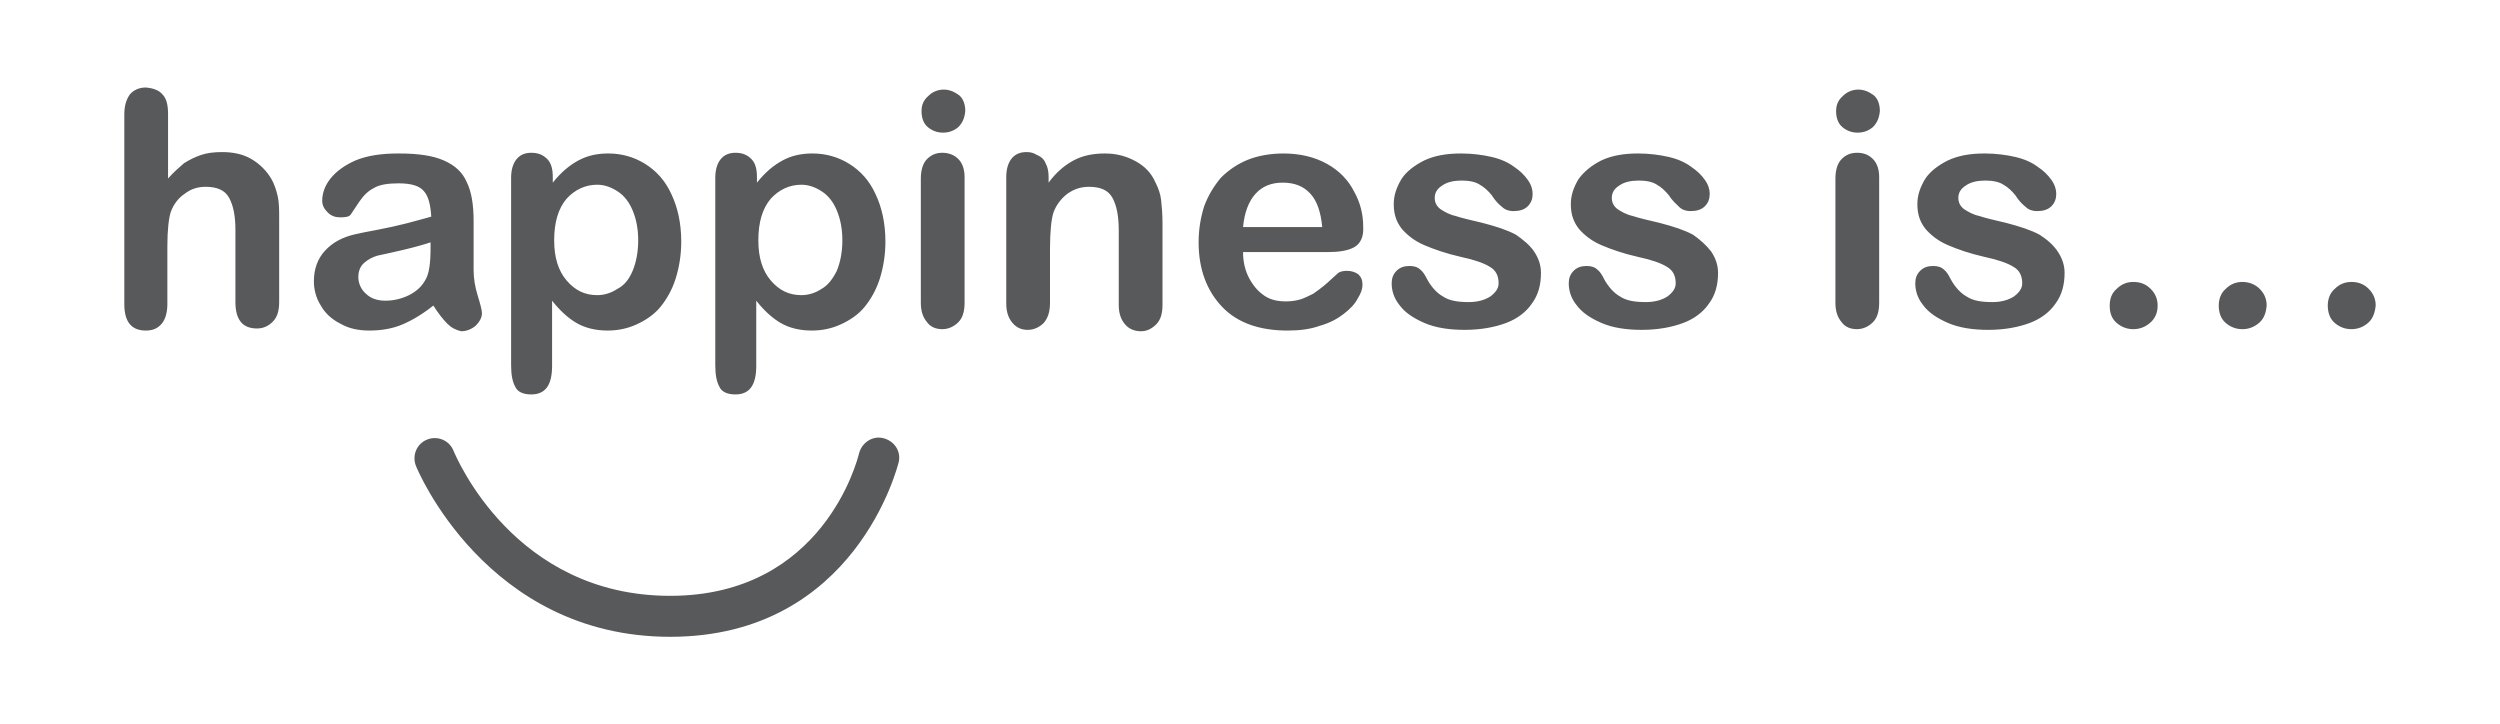 <?xml version="1.0" encoding="utf-8"?>
<!-- Generator: Adobe Illustrator 23.0.0, SVG Export Plug-In . SVG Version: 6.00 Build 0)  -->
<svg version="1.1" id="Layer_1" xmlns="http://www.w3.org/2000/svg" xmlns:xlink="http://www.w3.org/1999/xlink" x="0px" y="0px"
	 viewBox="0 0 360 104.3" style="enable-background:new 0 0 360 104.3;" xml:space="preserve">
<style type="text/css">
	.st0{fill:#58595B;}
	.st1{fill:#6E6F72;}
	.st2{fill:#3DA3BD;}
	.st3{fill:#F4E203;}
	.st4{fill:#8CCCDC;}
	.st5{fill:#6D6E71;}
	.st6{fill:#414042;}
	.st7{fill:#39B54A;}
	.st8{fill:#FBB040;}
	.st9{fill:none;}
	.st10{fill:#939598;}
</style>
<path class="st0" d="M96.5,91.7C70,91.7,60,67.4,59.9,67.1c-0.6-1.5,0.1-3.2,1.6-3.8c1.5-0.6,3.2,0.1,3.8,1.6
	c0.4,0.9,8.7,20.9,31.2,20.9c22.1,0,27-19.7,27.2-20.5c0.4-1.6,2-2.6,3.5-2.2c1.6,0.4,2.6,1.9,2.2,3.5
	C129.3,66.9,123.3,91.7,96.5,91.7z M341,46.5c-0.7,0.6-1.5,0.9-2.4,0.9c-0.9,0-1.7-0.3-2.4-0.9c-0.7-0.6-1-1.5-1-2.5
	c0-0.9,0.3-1.8,1-2.4c0.7-0.7,1.5-1,2.4-1c1,0,1.8,0.3,2.5,1c0.7,0.7,1,1.5,1,2.4C342,45,341.7,45.9,341,46.5 M309.6,46.5
	c-0.7,0.6-1.5,0.9-2.4,0.9c-0.9,0-1.7-0.3-2.4-0.9c-0.7-0.6-1-1.4-1-2.5c0-1,0.3-1.8,1-2.4c0.7-0.7,1.5-1,2.4-1c1,0,1.8,0.3,2.5,1
	c0.7,0.7,1,1.5,1,2.4C310.7,45.1,310.3,45.9,309.6,46.5 M325.3,46.5c-0.7,0.6-1.5,0.9-2.4,0.9c-0.9,0-1.7-0.3-2.4-0.9
	c-0.7-0.6-1-1.5-1-2.5c0-0.9,0.3-1.8,1-2.4c0.7-0.7,1.5-1,2.4-1s1.8,0.3,2.5,1c0.7,0.7,1,1.5,1,2.4C326.3,45.1,326,45.9,325.3,46.5
	 M296.3,36.2c0.6,0.9,1,1.9,1,3.1c0,1.7-0.4,3.2-1.3,4.4c-0.8,1.2-2.1,2.2-3.7,2.8c-1.6,0.6-3.6,1-6,1c-2.2,0-4.2-0.3-5.8-1
	c-1.6-0.7-2.8-1.5-3.6-2.6c-0.8-1-1.1-2.1-1.1-3.1c0-0.7,0.2-1.3,0.7-1.8c0.5-0.5,1.1-0.7,1.9-0.7c0.7,0,1.2,0.2,1.5,0.5
	c0.4,0.3,0.7,0.8,1,1.4c0.6,1.1,1.4,2,2.3,2.5c0.9,0.6,2.1,0.8,3.7,0.8c1.3,0,2.3-0.3,3.1-0.8c0.8-0.6,1.2-1.2,1.2-1.9
	c0-1.1-0.4-1.9-1.3-2.4c-0.8-0.5-2.2-1-4.1-1.4c-2.2-0.5-3.9-1.1-5.3-1.7c-1.4-0.6-2.4-1.4-3.2-2.3c-0.8-1-1.2-2.1-1.2-3.6
	c0-1.3,0.4-2.4,1.1-3.6c0.7-1.1,1.9-2,3.3-2.7c1.5-0.7,3.2-1,5.3-1c1.6,0,3.1,0.2,4.4,0.5c1.3,0.3,2.4,0.8,3.2,1.4
	c0.9,0.6,1.5,1.2,2,1.9c0.5,0.7,0.7,1.4,0.7,2c0,0.7-0.2,1.3-0.7,1.8c-0.5,0.5-1.2,0.7-2.1,0.7c-0.6,0-1.2-0.2-1.6-0.6
	c-0.5-0.4-1-0.9-1.5-1.7c-0.5-0.6-1-1.1-1.7-1.5c-0.6-0.4-1.5-0.6-2.6-0.6c-1.1,0-2.1,0.2-2.8,0.7c-0.8,0.5-1.1,1.1-1.1,1.8
	c0,0.7,0.3,1.2,0.8,1.6c0.6,0.4,1.3,0.8,2.2,1c0.9,0.3,2.2,0.6,3.9,1c1.9,0.5,3.5,1,4.8,1.7C294.8,34.5,295.7,35.3,296.3,36.2
	 M269.7,18.3c-0.6,0.5-1.3,0.8-2.2,0.8c-0.9,0-1.6-0.3-2.2-0.8c-0.6-0.5-0.9-1.3-0.9-2.3c0-0.9,0.3-1.6,1-2.2
	c0.6-0.6,1.4-0.9,2.2-0.9c0.8,0,1.5,0.3,2.2,0.8c0.6,0.5,0.9,1.3,0.9,2.3C270.6,17,270.3,17.7,269.7,18.3 M269.7,22.9
	c0.6,0.6,0.9,1.5,0.9,2.6v18.1c0,1.3-0.3,2.2-0.9,2.8c-0.6,0.6-1.4,1-2.3,1c-0.9,0-1.7-0.3-2.2-1c-0.6-0.7-0.9-1.6-0.9-2.8V25.7
	c0-1.2,0.3-2.2,0.9-2.8c0.6-0.6,1.3-0.9,2.2-0.9C268.4,22,269.1,22.3,269.7,22.9 M246.4,36.2c0.6,0.9,1,1.9,1,3.1
	c0,1.7-0.4,3.2-1.3,4.4c-0.8,1.2-2.1,2.2-3.7,2.8c-1.6,0.6-3.6,1-6,1c-2.2,0-4.2-0.3-5.8-1c-1.6-0.7-2.8-1.5-3.6-2.6
	c-0.8-1-1.1-2.1-1.1-3.1c0-0.7,0.2-1.3,0.7-1.8c0.5-0.5,1.1-0.7,1.9-0.7c0.7,0,1.2,0.2,1.5,0.5c0.4,0.3,0.7,0.8,1,1.4
	c0.6,1.1,1.4,2,2.3,2.5c0.9,0.6,2.1,0.8,3.7,0.8c1.3,0,2.3-0.3,3.1-0.8c0.8-0.6,1.2-1.2,1.2-1.9c0-1.1-0.4-1.9-1.3-2.4
	c-0.8-0.5-2.2-1-4.1-1.4c-2.2-0.5-3.9-1.1-5.3-1.7c-1.4-0.6-2.4-1.4-3.2-2.3c-0.8-1-1.2-2.1-1.2-3.6c0-1.3,0.4-2.4,1.1-3.6
	c0.8-1.1,1.9-2,3.3-2.7c1.5-0.7,3.2-1,5.3-1c1.6,0,3.1,0.2,4.4,0.5s2.4,0.8,3.2,1.4c0.9,0.6,1.5,1.2,2,1.9c0.5,0.7,0.7,1.4,0.7,2
	c0,0.7-0.2,1.3-0.7,1.8c-0.5,0.5-1.2,0.7-2.1,0.7c-0.6,0-1.2-0.2-1.6-0.6s-1-0.9-1.5-1.7c-0.5-0.6-1-1.1-1.7-1.5
	c-0.6-0.4-1.5-0.6-2.6-0.6c-1.1,0-2.1,0.2-2.8,0.7c-0.8,0.5-1.1,1.1-1.1,1.8c0,0.7,0.3,1.2,0.8,1.6c0.6,0.4,1.3,0.8,2.2,1
	c0.9,0.3,2.2,0.6,3.9,1c1.9,0.5,3.5,1,4.8,1.7C244.8,34.5,245.7,35.3,246.4,36.2 M220.9,36.2c0.6,0.9,1,1.9,1,3.1
	c0,1.7-0.4,3.2-1.3,4.4c-0.8,1.2-2.1,2.2-3.7,2.8c-1.6,0.6-3.6,1-6,1c-2.2,0-4.2-0.3-5.8-1c-1.6-0.7-2.8-1.5-3.6-2.6
	c-0.8-1-1.1-2.1-1.1-3.1c0-0.7,0.2-1.3,0.7-1.8c0.5-0.5,1.1-0.7,1.9-0.7c0.7,0,1.2,0.2,1.5,0.5c0.4,0.3,0.7,0.8,1,1.4
	c0.6,1.1,1.4,2,2.3,2.5c0.9,0.6,2.1,0.8,3.7,0.8c1.3,0,2.3-0.3,3.1-0.8c0.8-0.6,1.2-1.2,1.2-1.9c0-1.1-0.4-1.9-1.3-2.4
	c-0.8-0.5-2.2-1-4.1-1.4c-2.2-0.5-3.9-1.1-5.3-1.7c-1.4-0.6-2.4-1.4-3.2-2.3c-0.8-1-1.2-2.1-1.2-3.6c0-1.3,0.4-2.4,1.1-3.6
	c0.7-1.1,1.9-2,3.3-2.7c1.5-0.7,3.2-1,5.3-1c1.6,0,3.1,0.2,4.4,0.5c1.3,0.3,2.4,0.8,3.2,1.4c0.9,0.6,1.5,1.2,2,1.9
	c0.5,0.7,0.7,1.4,0.7,2c0,0.7-0.2,1.3-0.7,1.8c-0.5,0.5-1.2,0.7-2.1,0.7c-0.6,0-1.2-0.2-1.6-0.6c-0.5-0.4-1-0.9-1.5-1.7
	c-0.5-0.6-1-1.1-1.7-1.5c-0.6-0.4-1.5-0.6-2.6-0.6c-1.1,0-2.1,0.2-2.8,0.7c-0.8,0.5-1.1,1.1-1.1,1.8c0,0.7,0.3,1.2,0.8,1.6
	c0.6,0.4,1.3,0.8,2.2,1c0.9,0.3,2.2,0.6,3.9,1c1.9,0.5,3.5,1,4.8,1.7C219.3,34.5,220.3,35.3,220.9,36.2 M180.8,27.9
	c-1,1.1-1.6,2.7-1.8,4.8h11.4c-0.2-2.1-0.7-3.7-1.7-4.8c-1-1.1-2.3-1.6-4-1.6C183.1,26.3,181.8,26.8,180.8,27.9 M195,35.6
	c-0.9,0.5-2.2,0.7-3.8,0.7H179c0,1.4,0.3,2.7,0.9,3.8c0.6,1.1,1.3,1.9,2.2,2.5c0.9,0.6,1.9,0.8,3.1,0.8c0.8,0,1.4-0.1,2.1-0.3
	c0.6-0.2,1.2-0.5,1.8-0.8c0.6-0.4,1.1-0.8,1.6-1.2c0.5-0.4,1.1-1,1.9-1.7c0.3-0.3,0.8-0.4,1.4-0.4c0.6,0,1.2,0.2,1.6,0.5
	c0.4,0.4,0.6,0.8,0.6,1.5c0,0.6-0.2,1.2-0.7,2c-0.4,0.8-1.1,1.5-2,2.2c-0.9,0.7-2,1.3-3.4,1.7c-1.4,0.5-2.9,0.7-4.7,0.7
	c-4,0-7.2-1.1-9.4-3.4c-2.2-2.3-3.4-5.4-3.4-9.3c0-1.9,0.3-3.6,0.8-5.2c0.6-1.6,1.4-2.9,2.4-4.1c1.1-1.1,2.4-2,3.9-2.6
	c1.5-0.6,3.3-0.9,5.1-0.9c2.4,0,4.5,0.5,6.3,1.5c1.8,1,3.1,2.4,3.9,4c0.9,1.6,1.3,3.3,1.3,5C196.4,34.1,195.9,35.1,195,35.6
	 M150.6,23.6c0.3,0.5,0.4,1.2,0.4,1.9v0.8c1.1-1.5,2.3-2.5,3.6-3.2c1.3-0.7,2.8-1,4.5-1c1.7,0,3.1,0.4,4.4,1.1
	c1.3,0.7,2.3,1.7,2.9,3.1c0.4,0.8,0.7,1.6,0.8,2.5c0.1,0.9,0.2,2,0.2,3.4v11.7c0,1.3-0.3,2.2-0.9,2.8c-0.6,0.6-1.3,1-2.2,1
	c-0.9,0-1.7-0.3-2.3-1c-0.6-0.7-0.9-1.6-0.9-2.8V33.2c0-2.1-0.3-3.6-0.9-4.7c-0.6-1.1-1.7-1.6-3.4-1.6c-1.1,0-2.1,0.3-3.1,1
	c-0.9,0.7-1.6,1.6-2,2.7c-0.3,0.9-0.5,2.7-0.5,5.2v7.8c0,1.3-0.3,2.2-0.9,2.9c-0.6,0.6-1.4,1-2.3,1c-0.9,0-1.6-0.3-2.2-1
	c-0.6-0.7-0.9-1.6-0.9-2.8V25.5c0-1.2,0.3-2.1,0.8-2.7c0.5-0.6,1.2-0.9,2.1-0.9c0.6,0,1,0.1,1.5,0.4C150,22.6,150.4,23,150.6,23.6
	 M138,18.3c-0.6,0.5-1.3,0.8-2.2,0.8c-0.9,0-1.6-0.3-2.2-0.8c-0.6-0.5-0.9-1.3-0.9-2.3c0-0.9,0.3-1.6,1-2.2c0.6-0.6,1.4-0.9,2.2-0.9
	c0.8,0,1.5,0.3,2.2,0.8c0.6,0.5,0.9,1.3,0.9,2.3C138.9,17,138.6,17.7,138,18.3 M138,22.9c0.6,0.6,0.9,1.5,0.9,2.6v18.1
	c0,1.3-0.3,2.2-0.9,2.8c-0.6,0.6-1.4,1-2.3,1c-0.9,0-1.7-0.3-2.2-1c-0.6-0.7-0.9-1.6-0.9-2.8V25.7c0-1.2,0.3-2.2,0.9-2.8
	c0.6-0.6,1.3-0.9,2.2-0.9C136.6,22,137.4,22.3,138,22.9 M120.5,39c0.5-1.2,0.8-2.7,0.8-4.4c0-1.7-0.3-3.1-0.8-4.3
	c-0.5-1.2-1.2-2.1-2.1-2.7c-0.9-0.6-1.9-1-3-1c-1.7,0-3.2,0.7-4.4,2c-1.2,1.4-1.8,3.4-1.8,6c0,2.5,0.6,4.4,1.8,5.8
	c1.2,1.4,2.6,2.1,4.4,2.1c1,0,2-0.3,2.9-0.9C119.2,41.1,119.9,40.2,120.5,39 M108.2,22.9c0.6,0.6,0.8,1.5,0.8,2.6v0.8
	c1.2-1.5,2.4-2.5,3.7-3.2c1.3-0.7,2.7-1,4.3-1c1.9,0,3.7,0.5,5.3,1.5c1.6,1,2.9,2.4,3.8,4.4c0.9,1.9,1.4,4.2,1.4,6.8
	c0,1.9-0.3,3.7-0.8,5.3c-0.5,1.6-1.3,3-2.2,4.1c-0.9,1.1-2.1,1.9-3.4,2.5c-1.3,0.6-2.7,0.9-4.2,0.9c-1.8,0-3.3-0.4-4.5-1.1
	c-1.2-0.7-2.4-1.8-3.5-3.2v9.4c0,2.8-1,4.1-3,4.1c-1.2,0-2-0.4-2.3-1.1c-0.4-0.7-0.6-1.7-0.6-3.1v-27c0-1.2,0.3-2.1,0.8-2.7
	c0.5-0.6,1.2-0.9,2.1-0.9C106.9,22,107.6,22.3,108.2,22.9 M91.1,39c0.5-1.2,0.8-2.7,0.8-4.4c0-1.7-0.3-3.1-0.8-4.3
	c-0.5-1.2-1.2-2.1-2.1-2.7c-0.9-0.6-1.9-1-3-1c-1.7,0-3.2,0.7-4.4,2c-1.2,1.4-1.8,3.4-1.8,6c0,2.5,0.6,4.4,1.8,5.8
	c1.2,1.4,2.6,2.1,4.4,2.1c1,0,2-0.3,2.9-0.9C89.9,41.1,90.6,40.2,91.1,39 M78.8,22.9c0.6,0.6,0.8,1.5,0.8,2.6v0.8
	c1.2-1.5,2.4-2.5,3.7-3.2c1.3-0.7,2.7-1,4.3-1c1.9,0,3.7,0.5,5.3,1.5c1.6,1,2.9,2.4,3.8,4.4c0.9,1.9,1.4,4.2,1.4,6.8
	c0,1.9-0.3,3.7-0.8,5.3c-0.5,1.6-1.3,3-2.2,4.1c-0.9,1.1-2.1,1.9-3.4,2.5c-1.3,0.6-2.7,0.9-4.2,0.9c-1.8,0-3.3-0.4-4.5-1.1
	c-1.2-0.7-2.4-1.8-3.5-3.2v9.4c0,2.8-1,4.1-3,4.1c-1.2,0-2-0.4-2.3-1.1c-0.4-0.7-0.6-1.7-0.6-3.1v-27c0-1.2,0.3-2.1,0.8-2.7
	c0.5-0.6,1.2-0.9,2.1-0.9C77.5,22,78.2,22.3,78.8,22.9 M62,34.9c-0.9,0.3-2.3,0.7-4,1.1c-1.8,0.4-3,0.7-3.6,0.8
	c-0.7,0.2-1.3,0.5-1.9,1c-0.6,0.5-0.9,1.2-0.9,2.1c0,0.9,0.4,1.8,1.1,2.4c0.7,0.7,1.7,1,2.8,1c1.2,0,2.4-0.3,3.4-0.8
	c1-0.5,1.8-1.2,2.3-2.1c0.6-0.9,0.8-2.5,0.8-4.7V34.9z M64.4,46.6c-0.6-0.6-1.3-1.5-2-2.6c-1.5,1.2-3,2.1-4.4,2.7
	c-1.4,0.6-3,0.9-4.8,0.9c-1.6,0-3-0.3-4.2-1c-1.2-0.6-2.2-1.5-2.8-2.6c-0.7-1.1-1-2.3-1-3.5c0-1.7,0.5-3.2,1.6-4.4
	c1.1-1.2,2.6-2,4.5-2.4c0.4-0.1,1.4-0.3,3-0.6c1.6-0.3,2.9-0.6,4.1-0.9c1.1-0.3,2.3-0.6,3.7-1c-0.1-1.7-0.4-2.9-1-3.6
	c-0.6-0.8-1.8-1.2-3.7-1.2c-1.6,0-2.8,0.2-3.6,0.7c-0.8,0.4-1.5,1.1-2.1,2c-0.6,0.9-1,1.5-1.2,1.8c-0.2,0.3-0.7,0.4-1.5,0.4
	c-0.7,0-1.3-0.2-1.8-0.7c-0.5-0.5-0.8-1-0.8-1.7c0-1.1,0.4-2.2,1.2-3.2c0.8-1,2-1.9,3.6-2.6c1.7-0.7,3.7-1,6.2-1
	c2.8,0,4.9,0.3,6.5,1c1.6,0.7,2.7,1.7,3.3,3.1c0.7,1.4,1,3.3,1,5.6c0,1.5,0,2.7,0,3.7c0,1,0,2.2,0,3.4c0,1.2,0.2,2.4,0.6,3.7
	c0.4,1.3,0.6,2.1,0.6,2.5c0,0.6-0.3,1.2-0.9,1.8c-0.6,0.5-1.3,0.8-2.1,0.8C65.6,47.5,65,47.2,64.4,46.6 M23.4,13.6
	c0.6,0.6,0.8,1.6,0.8,2.8v9.3c0.8-0.9,1.6-1.6,2.3-2.2c0.8-0.5,1.6-0.9,2.5-1.2c0.9-0.3,1.9-0.4,3-0.4c1.6,0,3,0.3,4.2,1
	c1.2,0.7,2.2,1.7,2.9,2.9c0.4,0.7,0.7,1.6,0.9,2.5c0.2,0.9,0.2,2,0.2,3.2v12c0,1.3-0.3,2.2-0.9,2.8c-0.6,0.6-1.3,1-2.3,1
	c-2.1,0-3.1-1.3-3.1-3.8V33.1c0-2-0.3-3.5-0.9-4.6c-0.6-1.1-1.7-1.6-3.4-1.6c-1.1,0-2.1,0.3-3,1c-0.9,0.6-1.6,1.5-2,2.6
	c-0.3,0.9-0.5,2.6-0.5,5v8.3c0,1.2-0.3,2.2-0.8,2.8c-0.6,0.7-1.3,1-2.3,1c-2.1,0-3.1-1.3-3.1-3.8V16.5c0-1.3,0.3-2.2,0.8-2.9
	c0.5-0.6,1.3-1,2.3-1C22.1,12.7,22.9,13,23.4,13.6"/>
</svg>
